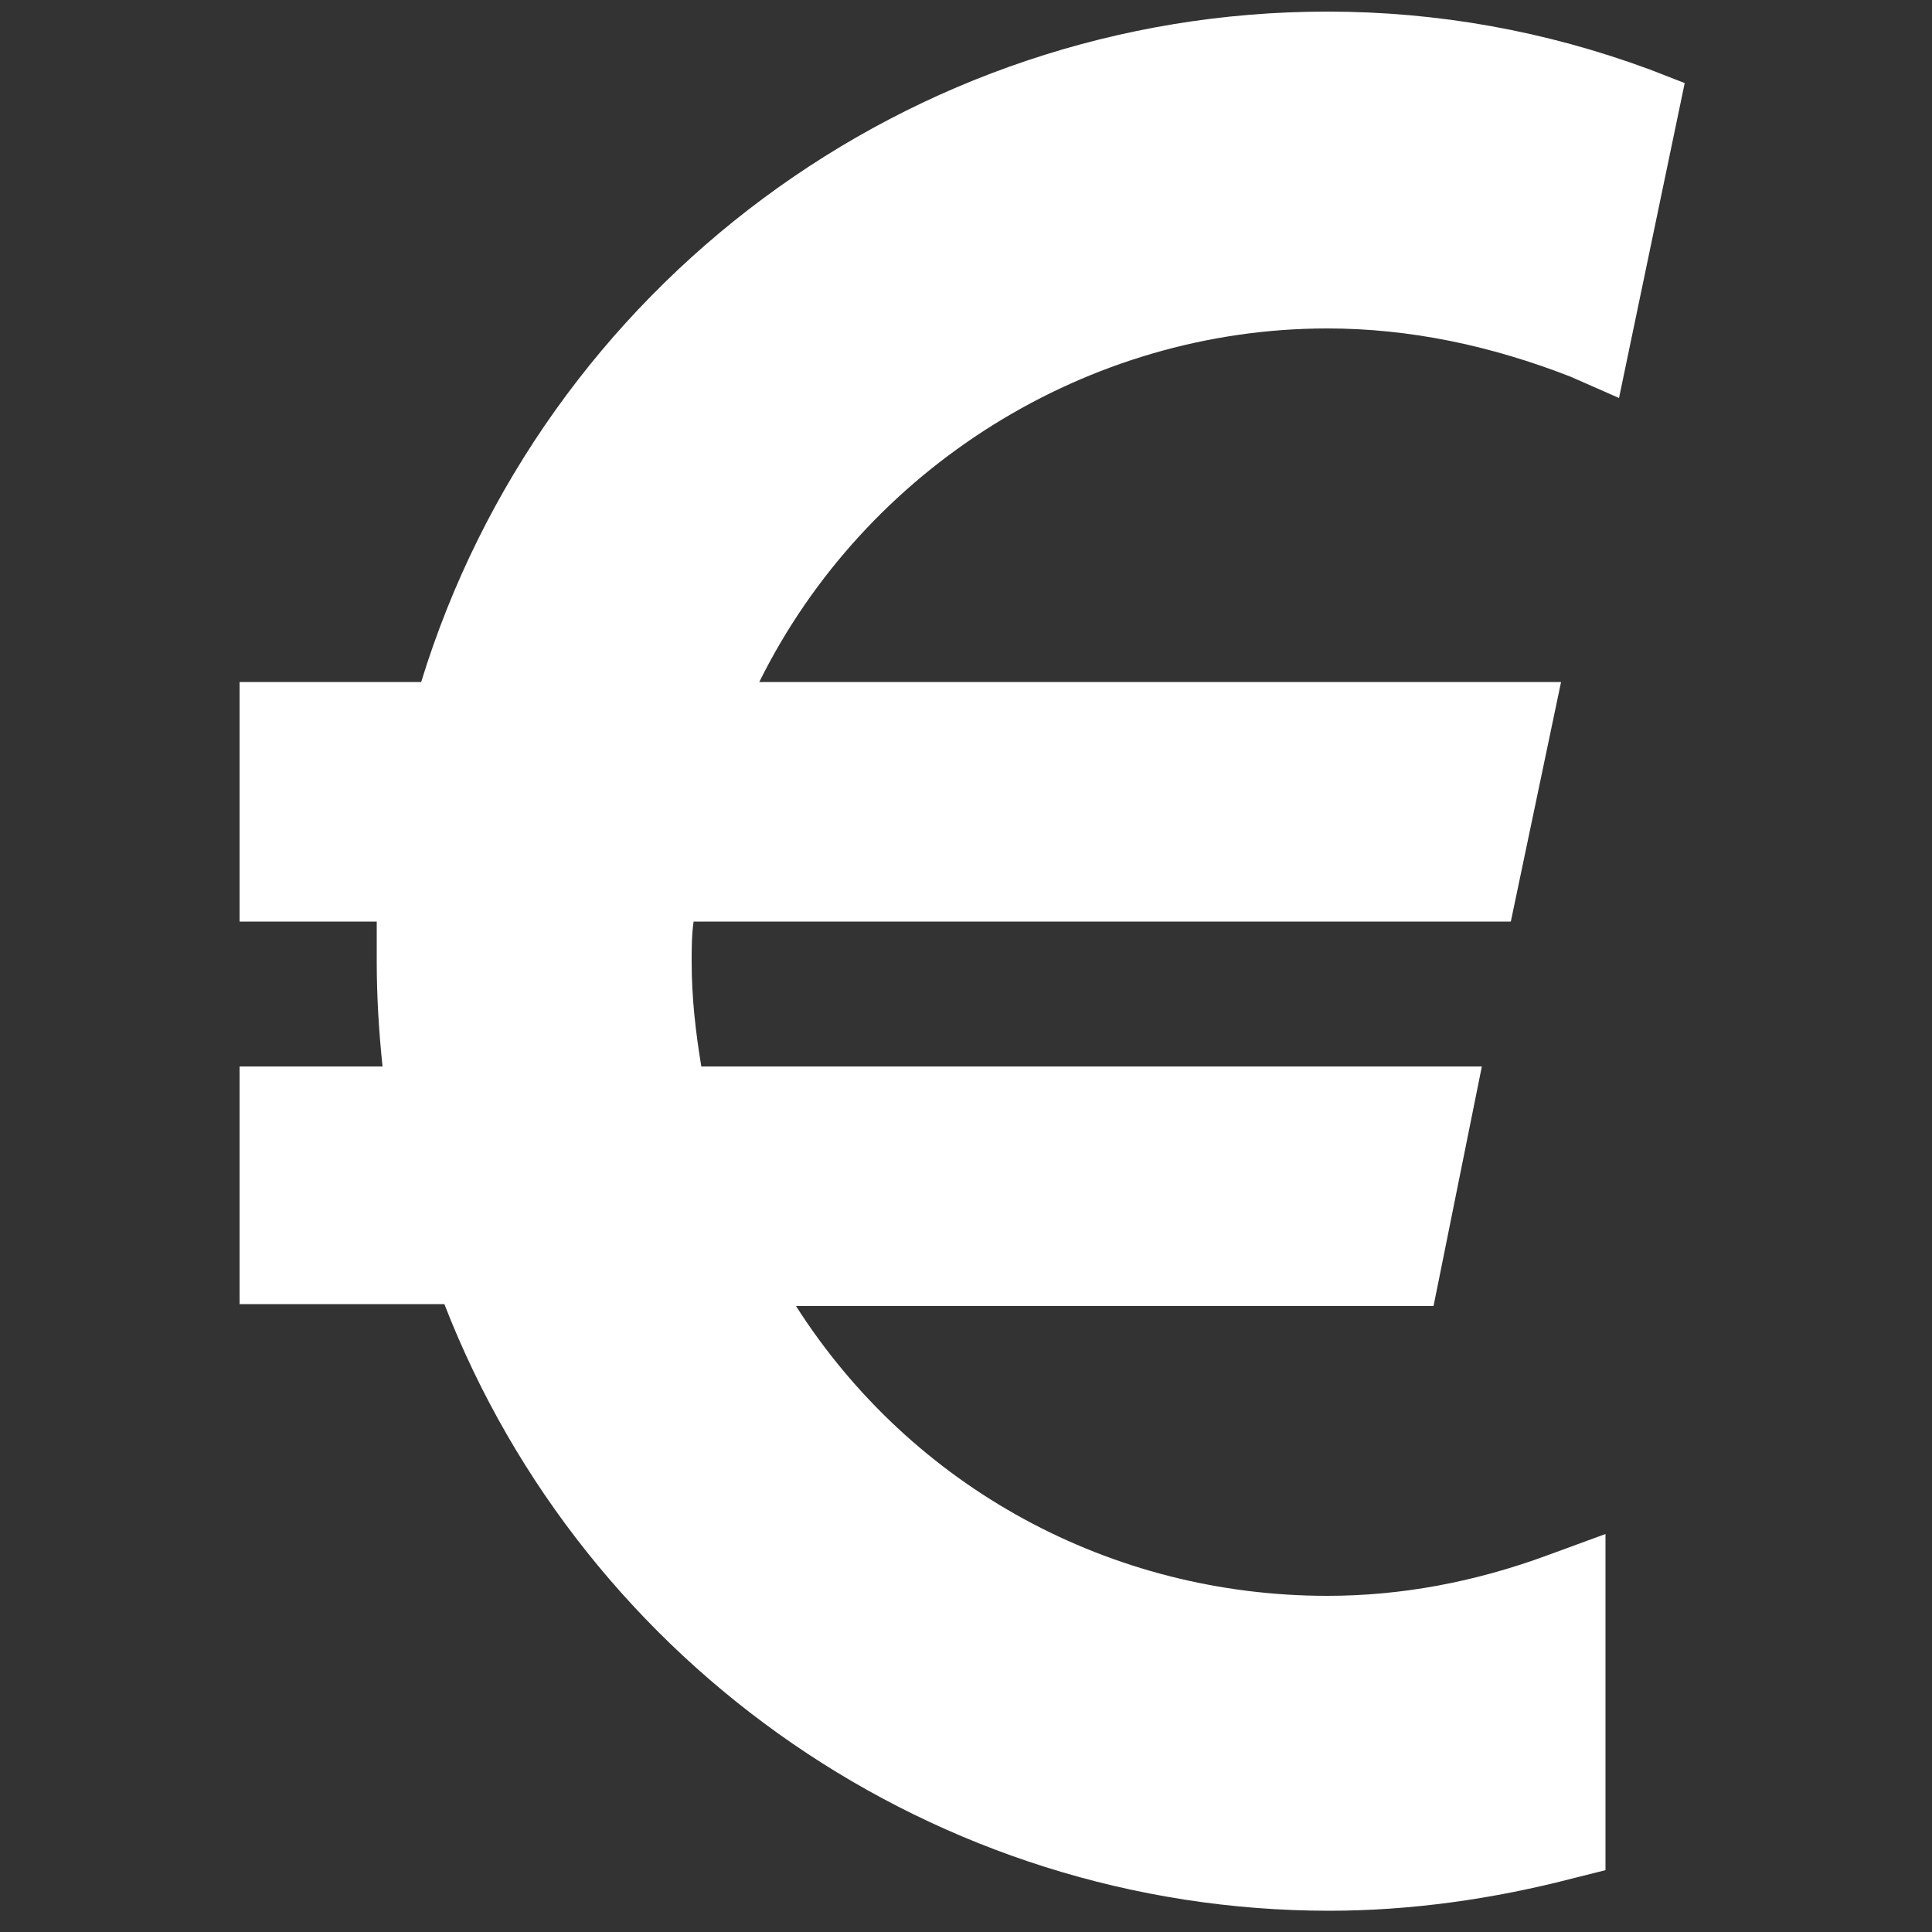<?xml version="1.0" encoding="utf-8"?>
<!-- Generator: Adobe Illustrator 25.4.1, SVG Export Plug-In . SVG Version: 6.00 Build 0)  -->
<svg version="1.1" id="Ebene_1" xmlns="http://www.w3.org/2000/svg" xmlns:xlink="http://www.w3.org/1999/xlink" x="0px" y="0px"
	 viewBox="0 0 100 100" style="enable-background:new 0 0 100 100;" xml:space="preserve">
<rect x="0" y="0" width="100" height="100" fill="#333333" stroke="none"/>
<style type="text/css">
	.st0{fill:#FFFFFF;}
</style>
<g>
	<path class="st0" d="M83.8,20.6l-2.5-1.1C77.2,17.9,73,17,68.7,17c-12.4,0-23.9,7.2-29.4,18.3h41.5l-2.6,12.4H35.9
		c-0.1,0.7-0.1,1.4-0.1,2.1c0,1.8,0.2,3.6,0.5,5.4h40.4l-2.5,12.4h-33c6,9.4,16.3,15,27.5,15c3.8,0,7.6-0.7,11.4-2.1l3-1.1v17.4
		l-1.6,0.4c-4.2,1.1-8.5,1.7-12.7,1.7c-20.3,0-38.5-12.6-45.8-31.4H12.4V55.2h7.4c-0.2-1.9-0.3-3.7-0.3-5.4c0-0.7,0-1.4,0-2.1h-7.1
		V35.3h9.4C28.1,14.8,47.1,0.6,68.7,0.6c5.7,0,11.3,1,16.7,3l1.8,0.7L83.8,20.6z"/>
</g>
</svg>
